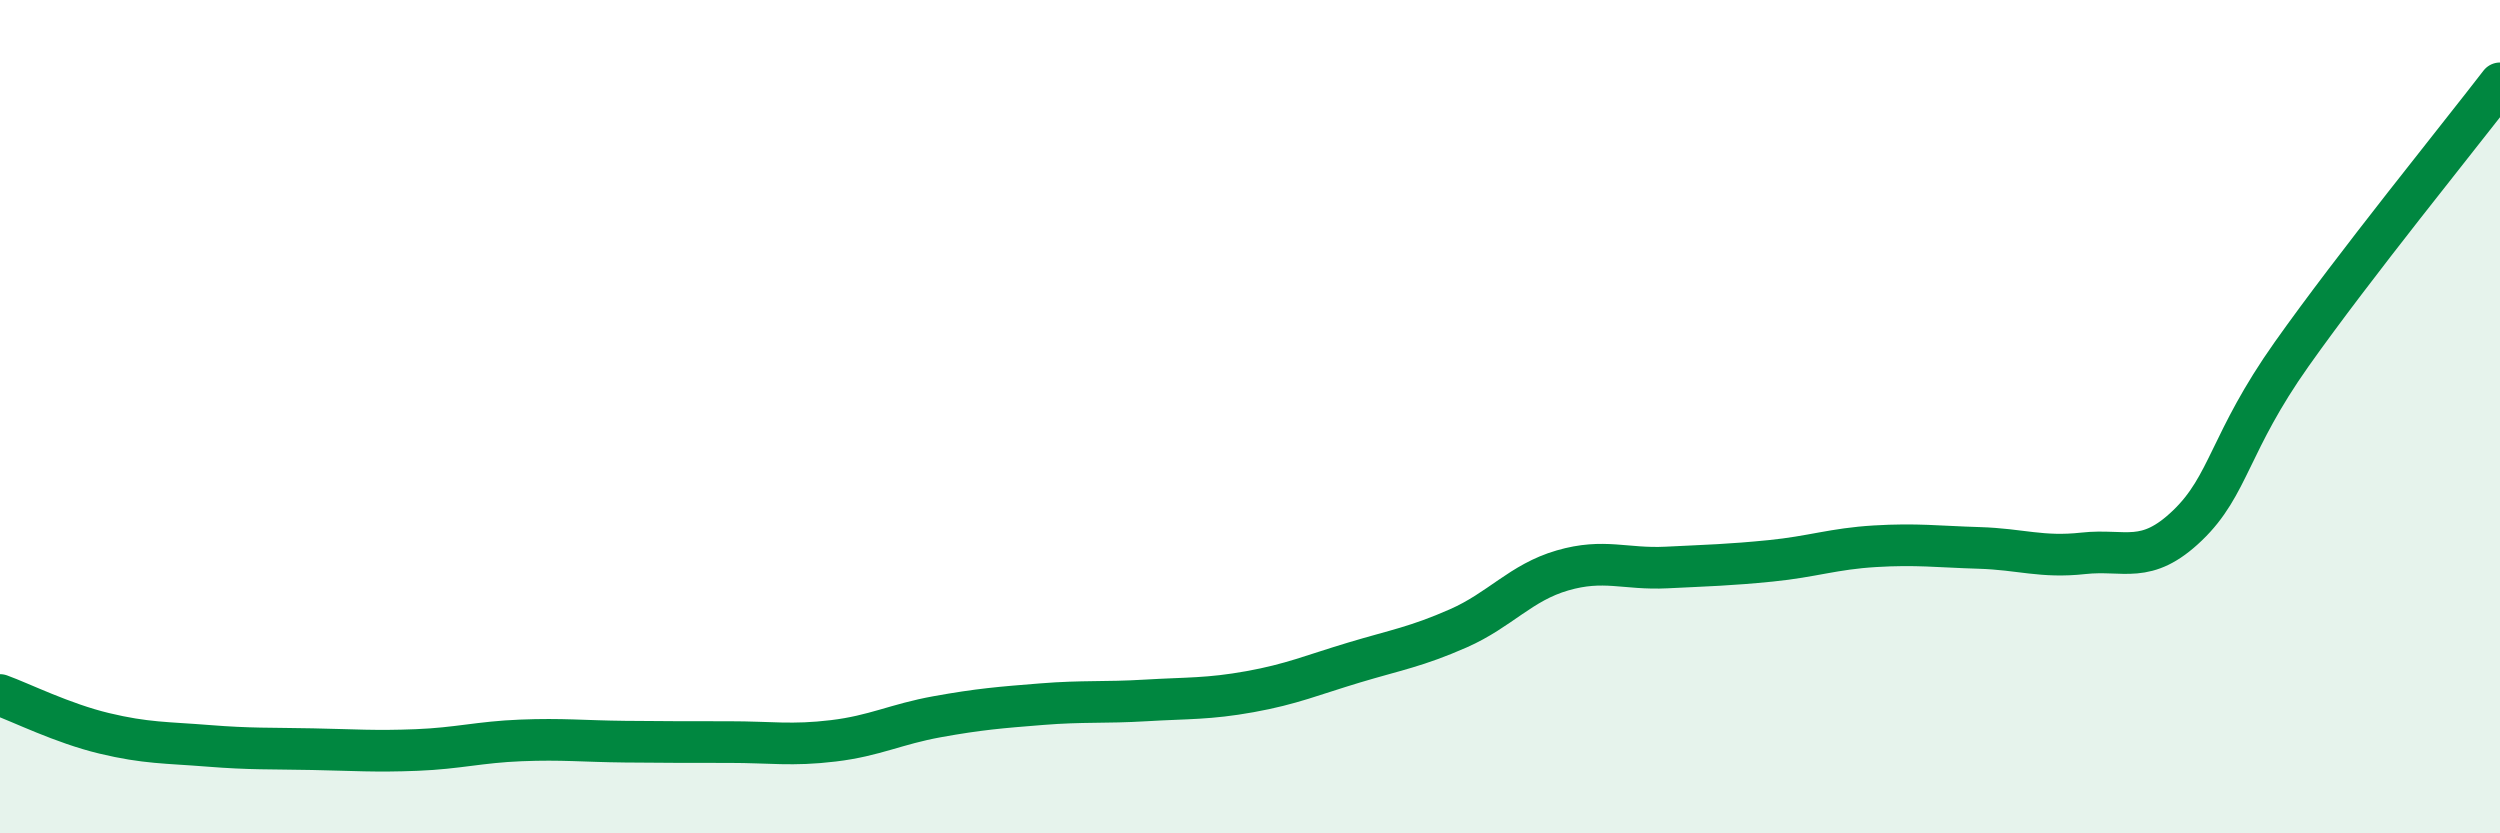 
    <svg width="60" height="20" viewBox="0 0 60 20" xmlns="http://www.w3.org/2000/svg">
      <path
        d="M 0,16.68 C 0.5,16.86 1.5,17.36 2.5,17.6 C 3.5,17.84 4,17.82 5,17.9 C 6,17.98 6.5,17.96 7.5,17.98 C 8.5,18 9,18.04 10,18 C 11,17.96 11.5,17.81 12.5,17.77 C 13.5,17.73 14,17.79 15,17.8 C 16,17.81 16.5,17.81 17.5,17.81 C 18.5,17.81 19,17.9 20,17.78 C 21,17.66 21.5,17.38 22.5,17.2 C 23.5,17.02 24,16.98 25,16.9 C 26,16.82 26.5,16.87 27.5,16.81 C 28.5,16.75 29,16.78 30,16.6 C 31,16.42 31.5,16.2 32.5,15.9 C 33.5,15.6 34,15.52 35,15.08 C 36,14.64 36.5,13.98 37.5,13.69 C 38.5,13.4 39,13.67 40,13.62 C 41,13.57 41.5,13.56 42.5,13.46 C 43.5,13.36 44,13.17 45,13.11 C 46,13.05 46.5,13.12 47.5,13.15 C 48.5,13.18 49,13.39 50,13.28 C 51,13.17 51.5,13.57 52.5,12.61 C 53.5,11.65 53.5,10.62 55,8.5 C 56.5,6.38 59,3.3 60,2L60 20L0 20Z"
        fill="#008740"
        opacity="0.1"
        stroke-linecap="round"
        stroke-linejoin="round"
      />
      <path
        d="M 0,16.68 C 0.5,16.86 1.5,17.36 2.5,17.6 C 3.5,17.84 4,17.82 5,17.9 C 6,17.98 6.5,17.96 7.5,17.98 C 8.5,18 9,18.04 10,18 C 11,17.96 11.5,17.81 12.5,17.77 C 13.5,17.73 14,17.79 15,17.8 C 16,17.81 16.5,17.81 17.5,17.81 C 18.5,17.81 19,17.9 20,17.78 C 21,17.66 21.5,17.38 22.5,17.2 C 23.5,17.02 24,16.98 25,16.9 C 26,16.82 26.5,16.87 27.5,16.81 C 28.5,16.75 29,16.78 30,16.6 C 31,16.42 31.5,16.2 32.5,15.9 C 33.5,15.6 34,15.52 35,15.08 C 36,14.64 36.5,13.98 37.5,13.69 C 38.5,13.4 39,13.67 40,13.62 C 41,13.57 41.5,13.56 42.5,13.46 C 43.5,13.36 44,13.17 45,13.11 C 46,13.05 46.5,13.12 47.5,13.15 C 48.5,13.18 49,13.39 50,13.28 C 51,13.17 51.5,13.57 52.5,12.61 C 53.5,11.65 53.5,10.62 55,8.5 C 56.5,6.38 59,3.3 60,2"
        stroke="#008740"
        stroke-width="1"
        fill="none"
        stroke-linecap="round"
        stroke-linejoin="round"
      />
    </svg>
  